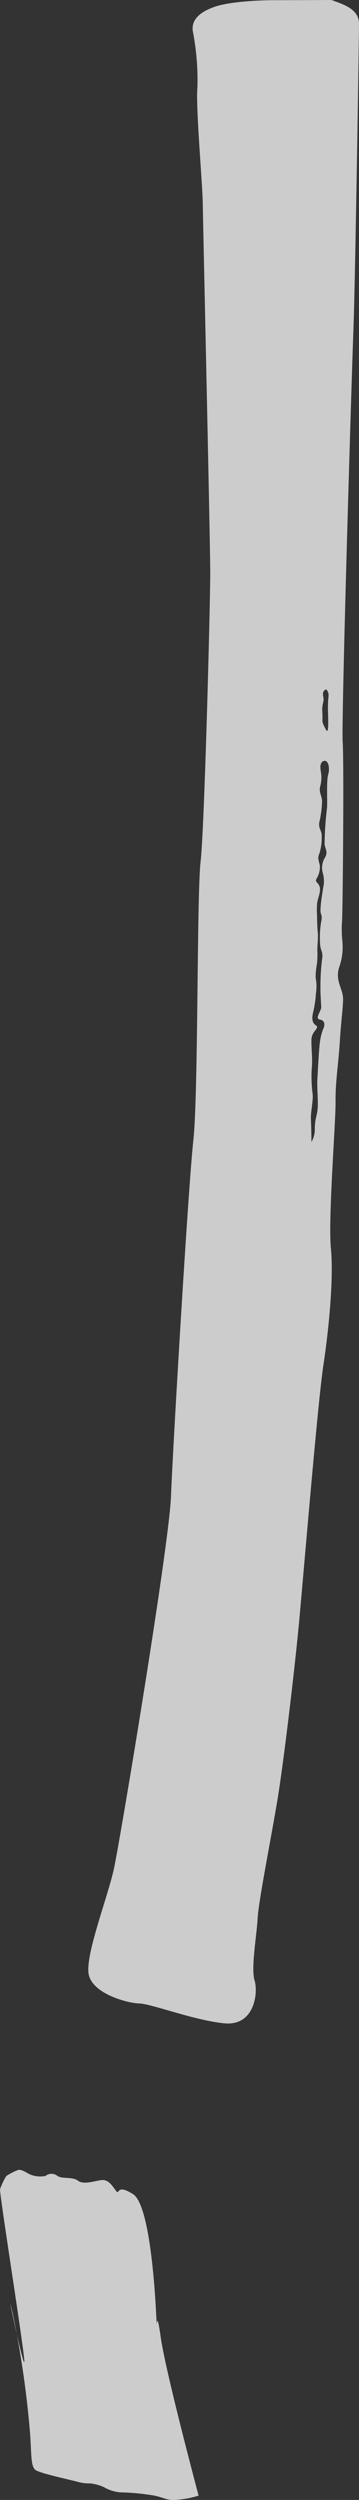 <svg id="Group_1977" data-name="Group 1977" xmlns="http://www.w3.org/2000/svg" width="57.566" height="400.559" viewBox="0 0 57.566 400.559">
  <rect x="0" y="0" width="57.566" height="400.559" fill="#333333" stroke="none"/>
  <path id="Path_90391" data-name="Path 90391" d="M-1513.294-1009.175c1.922.045,8.814,2.712,13.644,3.183s5.451-4.883,4.845-6.866.342-7.211.489-9.954,2.088-12.48,3.133-18.721,2.809-21.3,3.478-28.38,3.024-35.55,3.927-41.5,1.669-14.042,1.21-18.768.789-20.329.749-23.492.434-5.776.674-9.531.479-5.06.529-6.789-1.307-2.955-.646-5.146a9.674,9.674,0,0,0,.524-4.345,18.2,18.2,0,0,1-.04-3.163c.1-1.012.329-25.052.1-28.638s1.427-58.2,1.724-66.132.886-46.519.891-48.967-2.76-3.167-4.4-3.8c0,0-6.236.033-8.957.03s-7.508.24-9.852,1.081-3.712,2.059-3.434,3.917a41.005,41.005,0,0,1,.734,9.028c-.287,3.036.814,15.353.856,18.518s1.2,54.324,1.2,59.218-.923,40.911-1.545,46.266-.352,37.285-1.165,44.666-3.284,49.088-3.582,57.018-8.174,55.238-9.168,59.749-4.436,13.322-4.067,16.613S-1515.217-1009.222-1513.294-1009.175Zm29.9-204.153c-.769-1.454-.439-.995-.547-2.688s.359-1.513.138-2.587.534-1.113.534-1.113c.419.657.352.8.262,1.751a20.32,20.32,0,0,0-.006,2.308C-1483.015-1214.5-1482.878-1212.36-1483.4-1213.328Zm-2.378,62.46c-.065-1.014.406-3.144.274-4.02a21.963,21.963,0,0,1-.125-4.34c.137-1.432-.127-3.185-.057-4.478s1.4-1.77.689-2.209-.616-1.394-.372-2.289a18.835,18.835,0,0,0,.4-2.872,6.943,6.943,0,0,0-.053-2.442,11.723,11.723,0,0,1,.212-2.23,14.27,14.27,0,0,0,.062-2.176c-.028-.45.169-2.137.065-2.946s-.112-2.574-.112-2.574a13.894,13.894,0,0,1,.018-2.083c.105-.729.637-1.844.39-2.6s-.794-.637-.484-1.288a3.494,3.494,0,0,0,.517-2.11c-.144-.716-.424-1.154-.068-1.9a8.481,8.481,0,0,0,.375-2.826c.043-.863-.634-1.235-.35-2.337a16.646,16.646,0,0,0,.405-3.144c.043-.864-.544-1.423-.307-2.43a5.317,5.317,0,0,0,.095-2.494c-.162-.944.06-1.408.377-1.559.843-.4,1.13,1.1.818,2.131s-.1,4.418-.188,5.374a51.918,51.918,0,0,0-.389,5.791c.132.875.529,1.2.128,2.031a3.156,3.156,0,0,0-.447,2.467,4.738,4.738,0,0,1,.084,2.509c-.155,1.094-.6,3.563-.339,4.16s0,1.154-.092,2.11a16.43,16.43,0,0,0-.052,2.785c.067,1.016.531,1.2.306,2.43a35.949,35.949,0,0,0-.25,4.358c-.025.818.083,2.509.127,3.186s-1.09,1.889-.248,2.05.884.838.551,1.534a9.1,9.1,0,0,0-.536,2.268c-.112.618-.32,4.5-.389,5.791s.128,3.186.058,4.481-.425,1.651-.471,3.284a4.161,4.161,0,0,1-.536,2.268S-1485.71-1149.852-1485.774-1150.868Z" transform="translate(1535.628 1330.184)" fill="#fff" opacity="0.75"/>
  <path id="Path_90392" data-name="Path 90392" d="M-1498.108-1046.319s-5.3-19.826-6.083-25.439-.522.333-.714-3.5-1.012-17.681-3.734-19.377-2.1.174-2.645-.444-1.169-1.982-2.465-1.786-2.812.753-3.718.079-2.622-.216-3.324-.792a1.507,1.507,0,0,0-1.859.04,4.243,4.243,0,0,1-2.265-.157c-.562-.156-1.514-.973-2.139-.8a10.532,10.532,0,0,0-1.891.968,10.6,10.6,0,0,0-1,2.1c-.124.647,3.338,22.367,3.847,26.974s-3.343-13.706-1.823-7.074a157.7,157.7,0,0,1,2.791,19.274c.245,3.3.07,5.337.93,5.871s5.619,1.555,6.743,1.865a6.7,6.7,0,0,0,1.953.24,7.238,7.238,0,0,1,2.248.621,6.2,6.2,0,0,0,2.655.818,36.806,36.806,0,0,1,5.449.527c1.843.425,1.984.845,3.951.625A14.728,14.728,0,0,0-1498.108-1046.319Z" transform="translate(1529.954 1446.182)" fill="#fff" opacity="0.75"/>
</svg>
